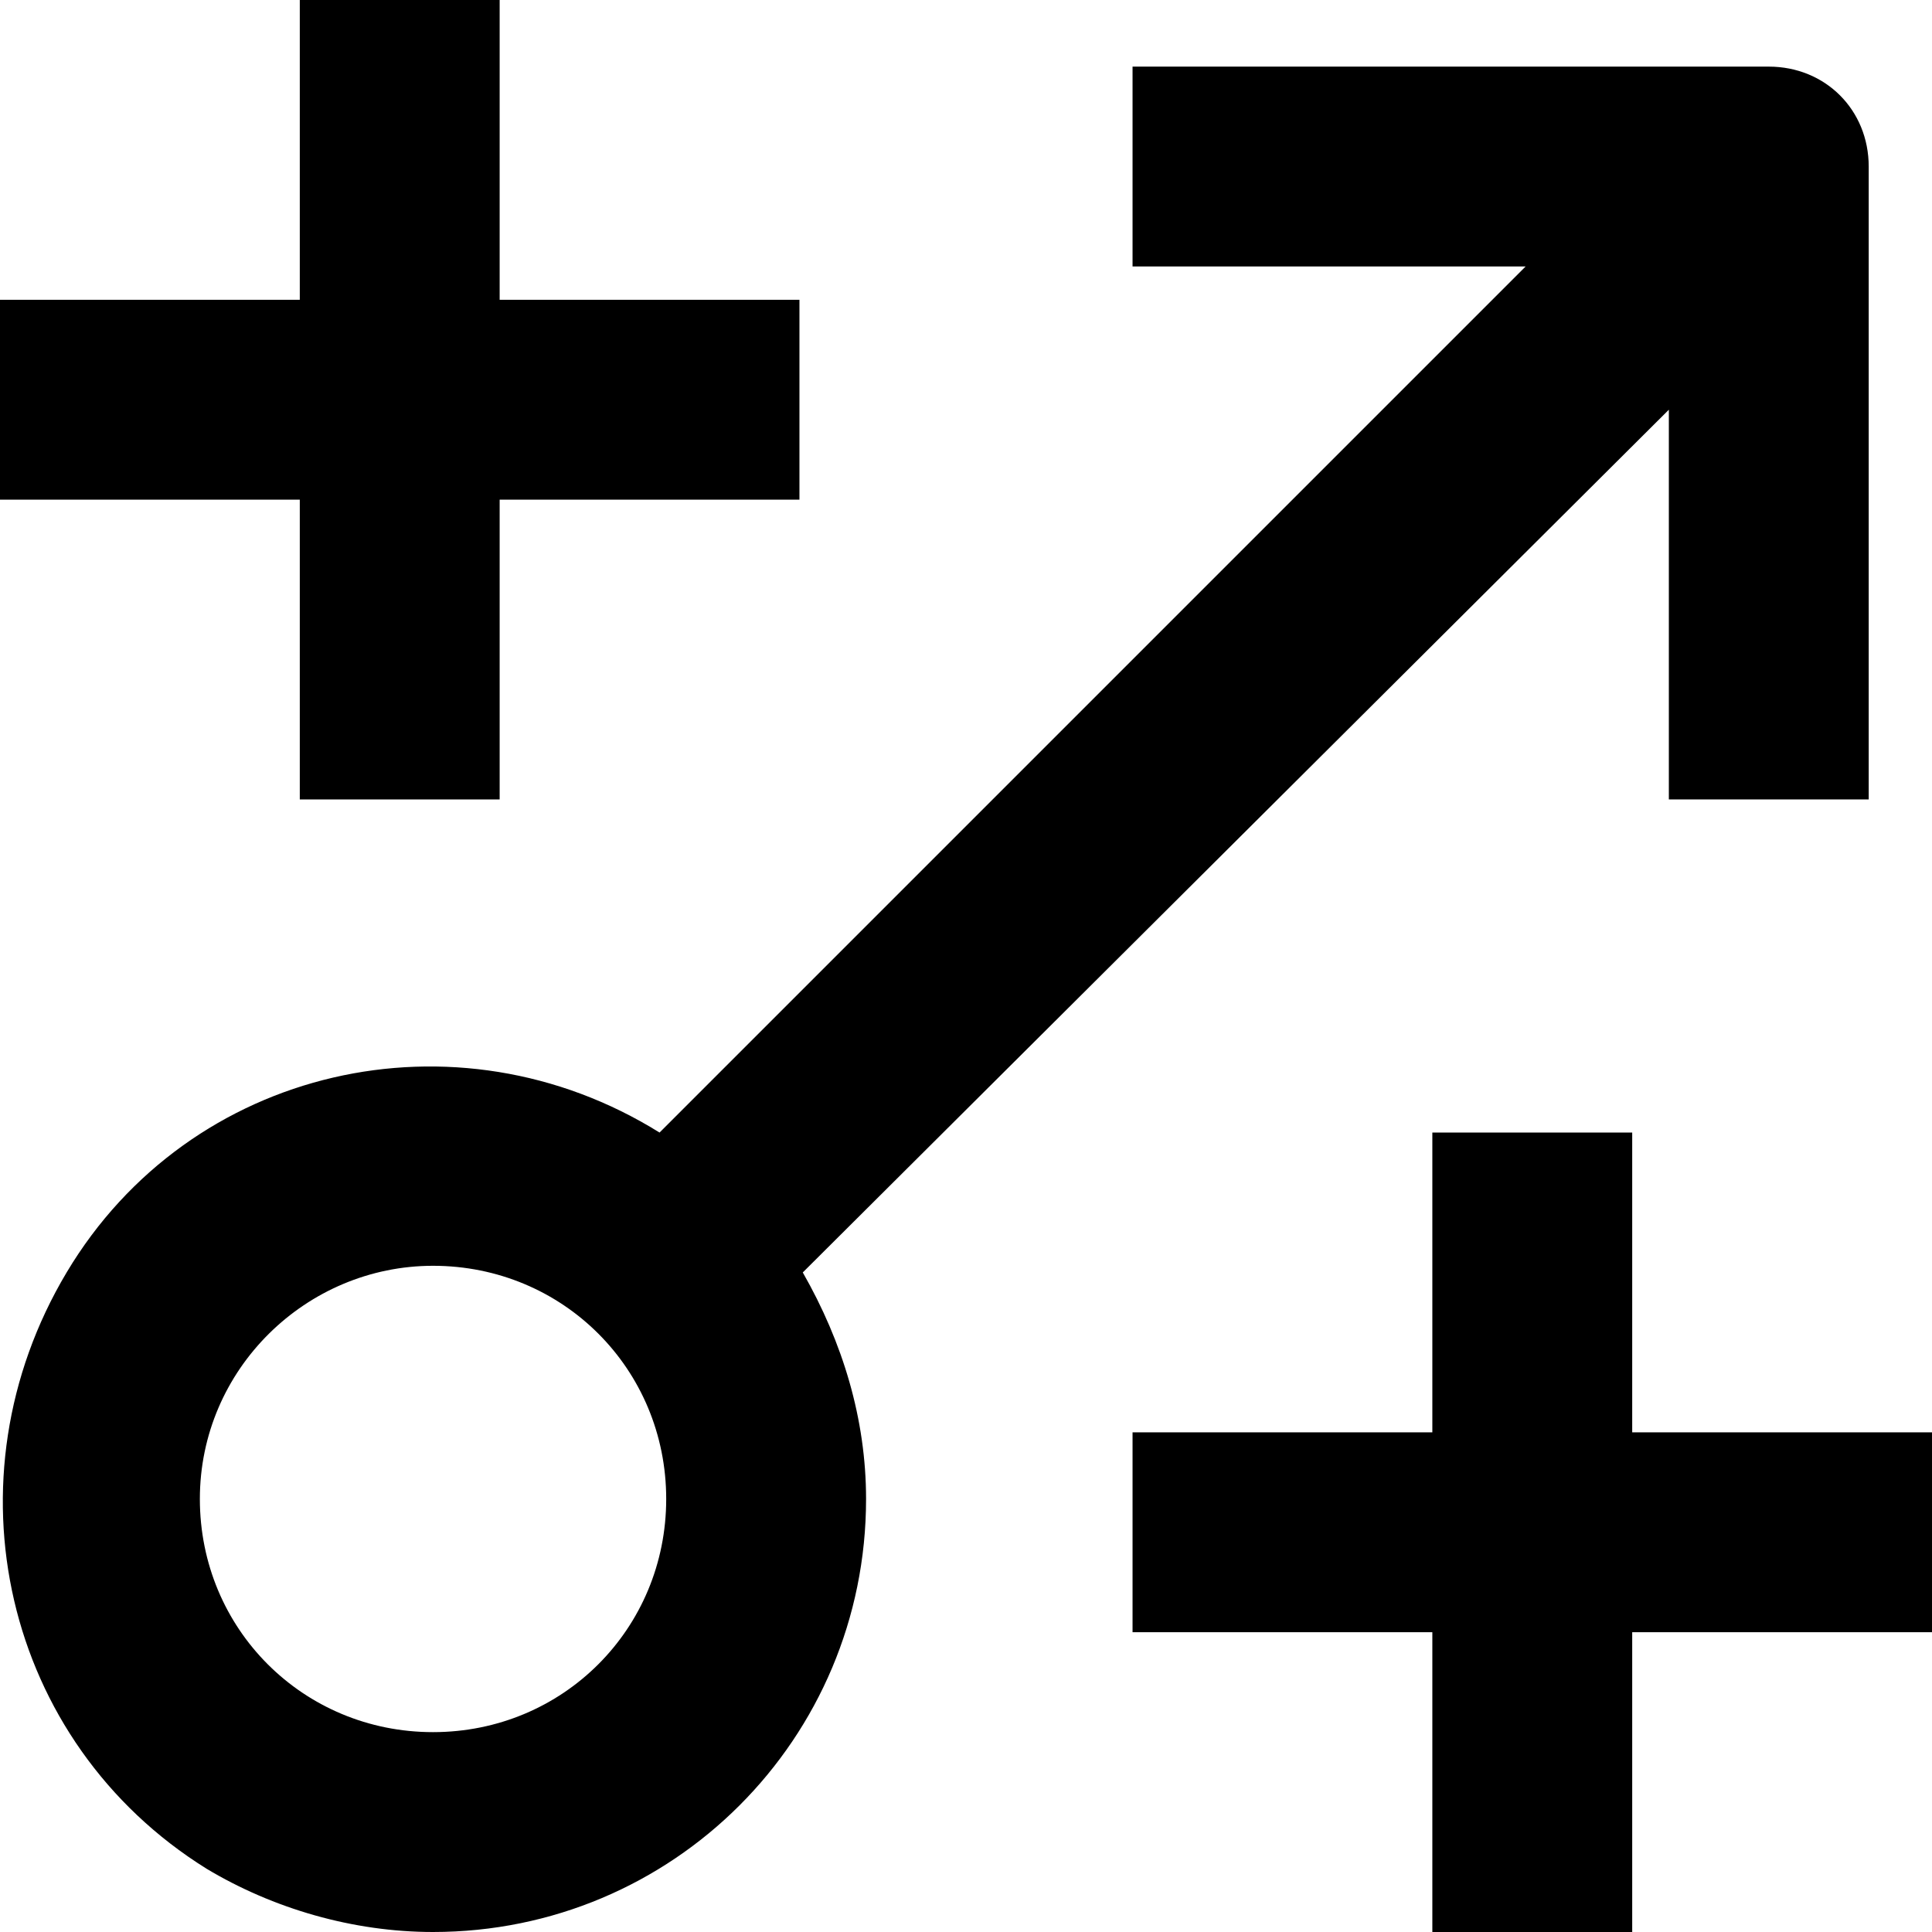<?xml version="1.0" encoding="utf-8"?>
<!-- Generator: Adobe Illustrator 25.4.1, SVG Export Plug-In . SVG Version: 6.00 Build 0)  -->
<svg version="1.1" id="Layer_1" xmlns="http://www.w3.org/2000/svg" xmlns:xlink="http://www.w3.org/1999/xlink" x="0px" y="0px"
	 viewBox="0 0 58 58" style="enable-background:new 0 0 58 58;" xml:space="preserve">
<polygon points="9,0 9,9 0,9 0,15 9,15 9,24 15,24 15,15 24,15 24,9 15,9 15,0 "/>
<polygon points="49,58 49,49 58,49 58,43 49,43 49,34 43,34 43,43 34,43 34,49 43,49 43,58 "/>
<path d="M13,58c7.2,0,13-5.8,13-13c0-2.4-0.7-4.7-1.9-6.8l26-25.9V24h6V5c0-1.7-1.3-3-3-3H34v6h11.8l-26,26C13.7,30.2,5.7,32,2,38.2
	S0.1,52.3,6.2,56.1C8.2,57.3,10.6,58,13,58z M13,38c3.9,0,7,3.1,7,7s-3.1,7-7,7s-7-3.1-7-7S9.2,38,13,38z"/>
</svg>
